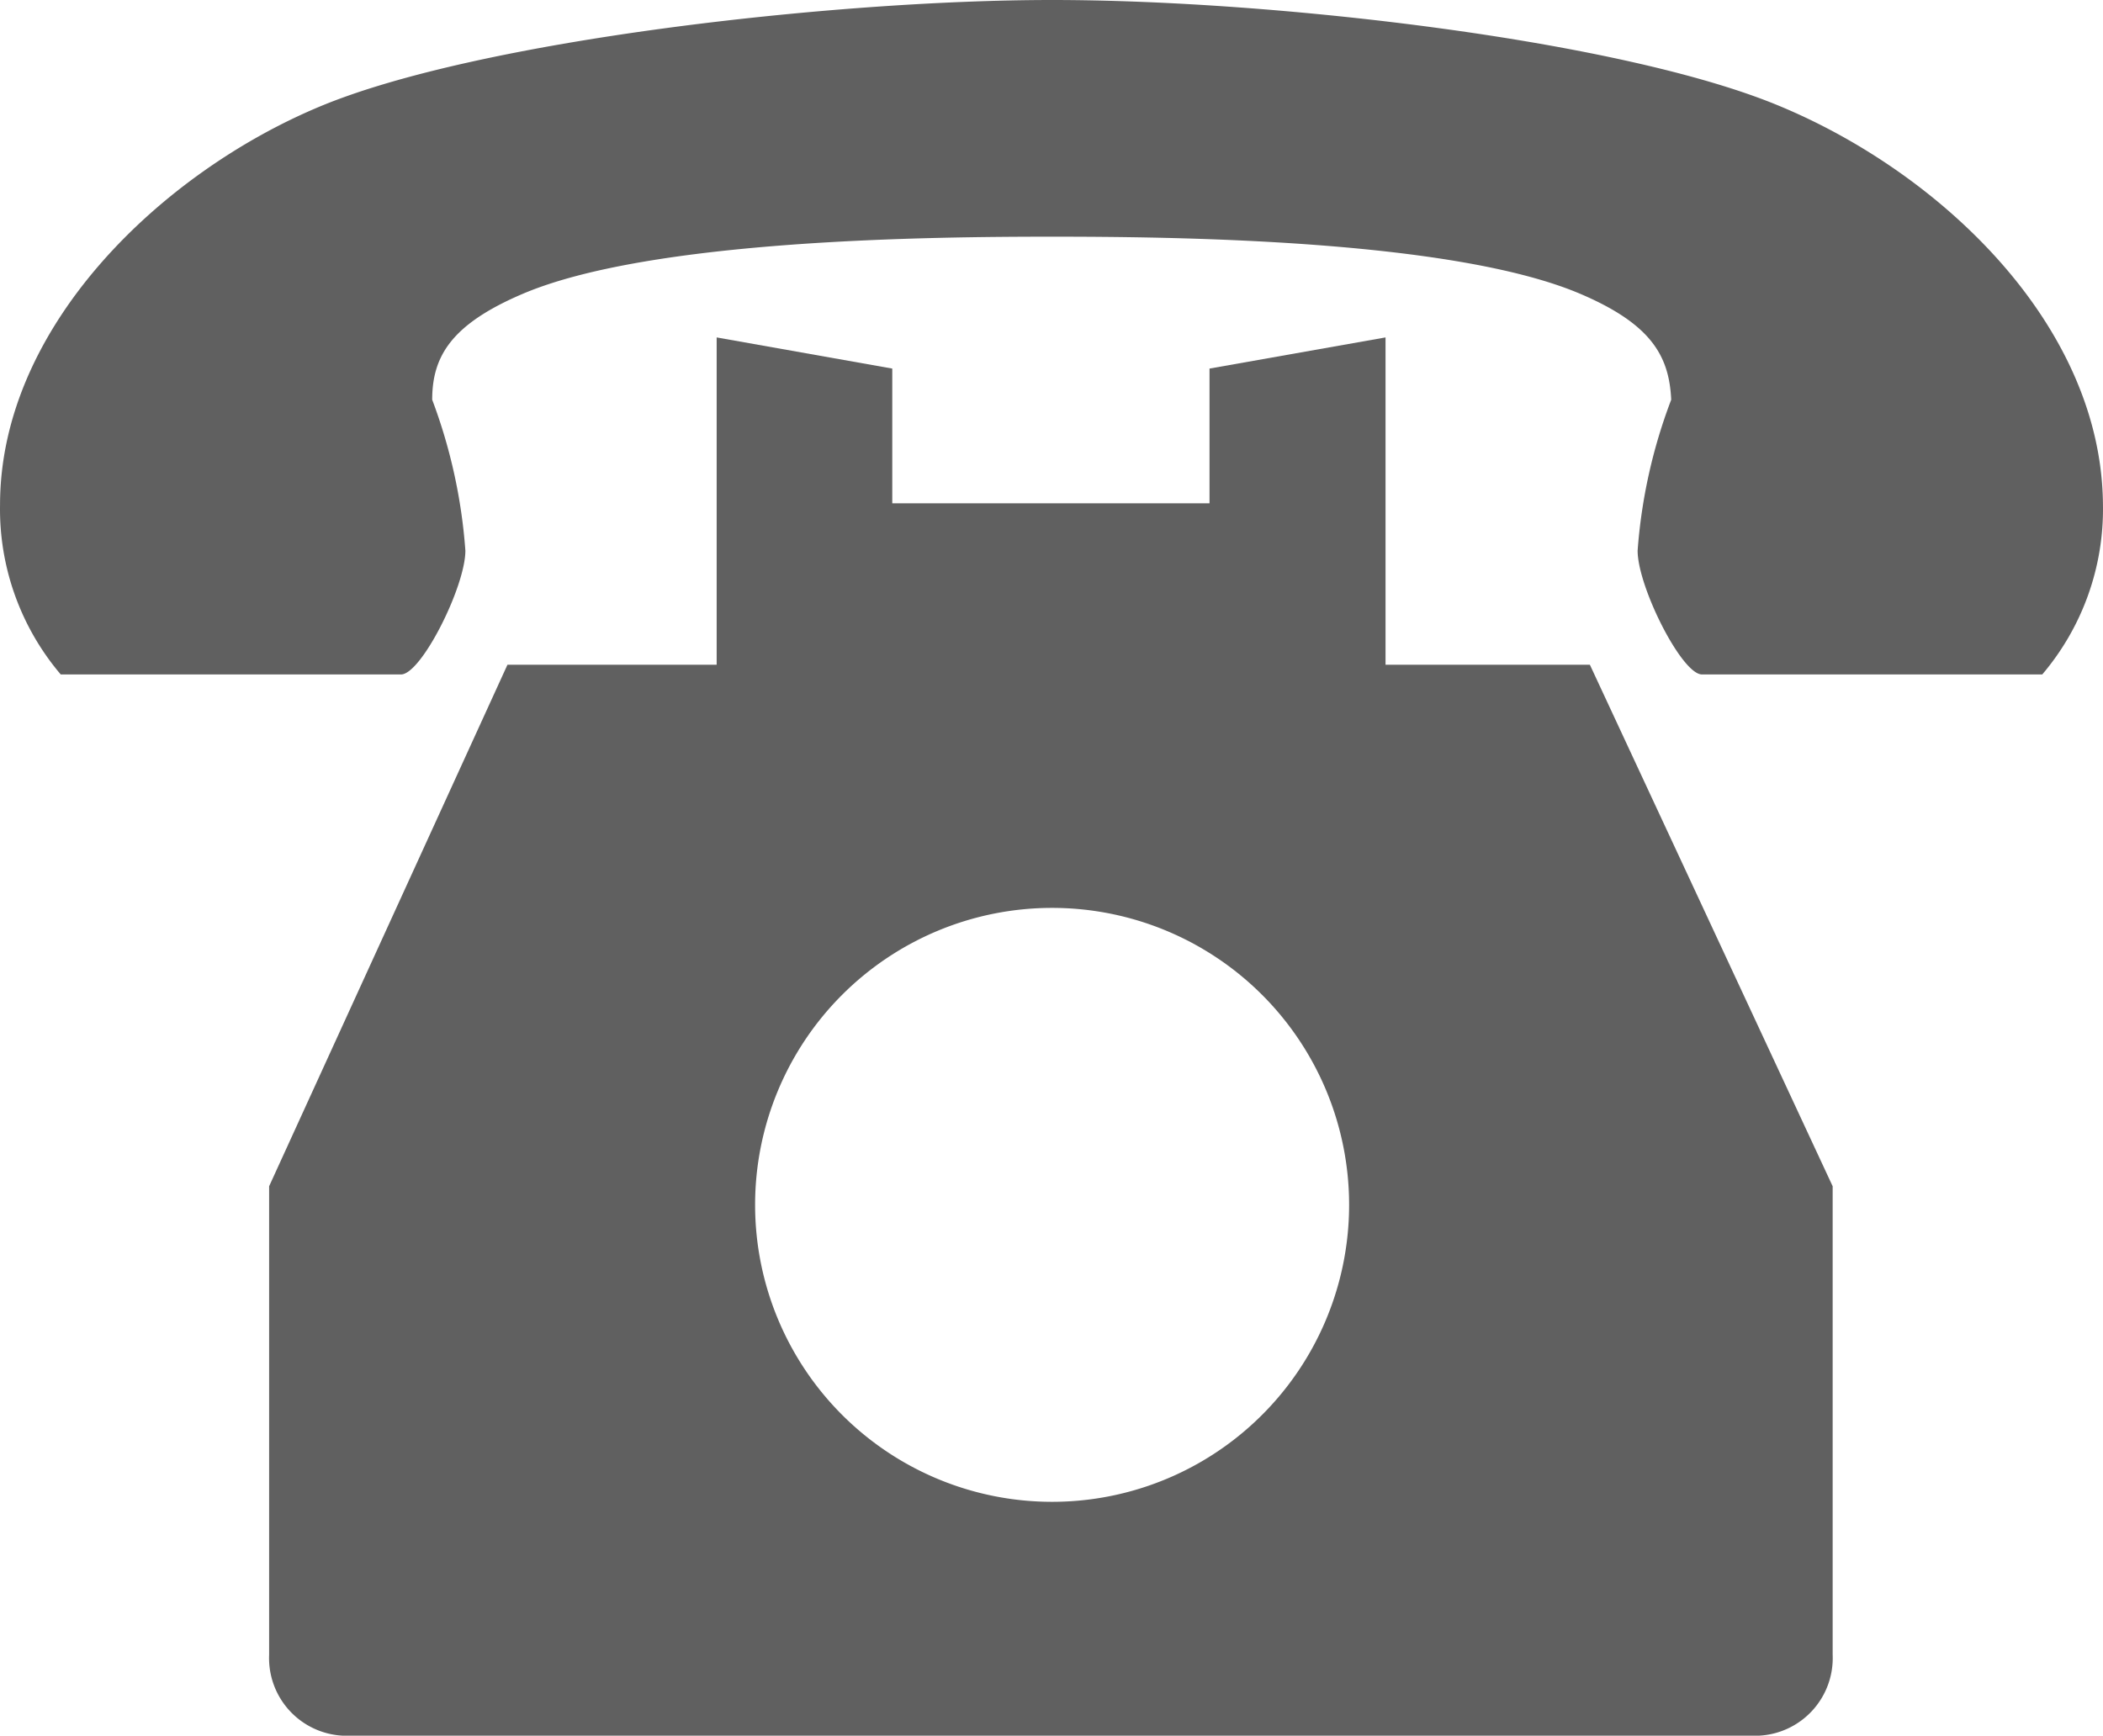 <svg xmlns="http://www.w3.org/2000/svg" width="51.972" height="42.9" viewBox="0 0 51.972 42.9">
  <g id="レイヤー_2" data-name="レイヤー 2" transform="translate(0.001)">
    <g id="レイヤー_1" data-name="レイヤー 1">
      <path id="パス_19" data-name="パス 19" d="M34.24,16.43V8.34l-4.35.77v3.33H22.05V9.11l-4.34-.77v8.09H12.54L6.65,29.32V40.9a1.92,1.92,0,0,0,1.82,2h35a1.92,1.92,0,0,0,1.82-2V29.32l-6-12.89ZM26,37.12a7.34,7.34,0,1,1,7.34-7.34A7.34,7.34,0,0,1,26,37.12Z" fill="#606060"/>
      <path id="パス_20" data-name="パス 20" d="M44,2.63C40.12,1,31.53,0,26,0,20.59,0,11.82,1,7.91,2.63S0,8.06,0,12.48a6.31,6.31,0,0,0,1.5,4.19H9.91c.5,0,1.59-2.17,1.59-3.06a13.29,13.29,0,0,0-.82-3.73c0-1.07.47-1.86,2.22-2.61C16.07,5.91,23.05,5.85,26,5.85s9.9.06,13.07,1.42c1.75.75,2.18,1.54,2.23,2.61a13.16,13.16,0,0,0-.83,3.73c0,.89,1.09,3.06,1.59,3.06h8.41a6.31,6.31,0,0,0,1.5-4.19C51.94,8.06,48,4.3,44,2.63Z" fill="#606060"/>
    </g>
  </g>
</svg>